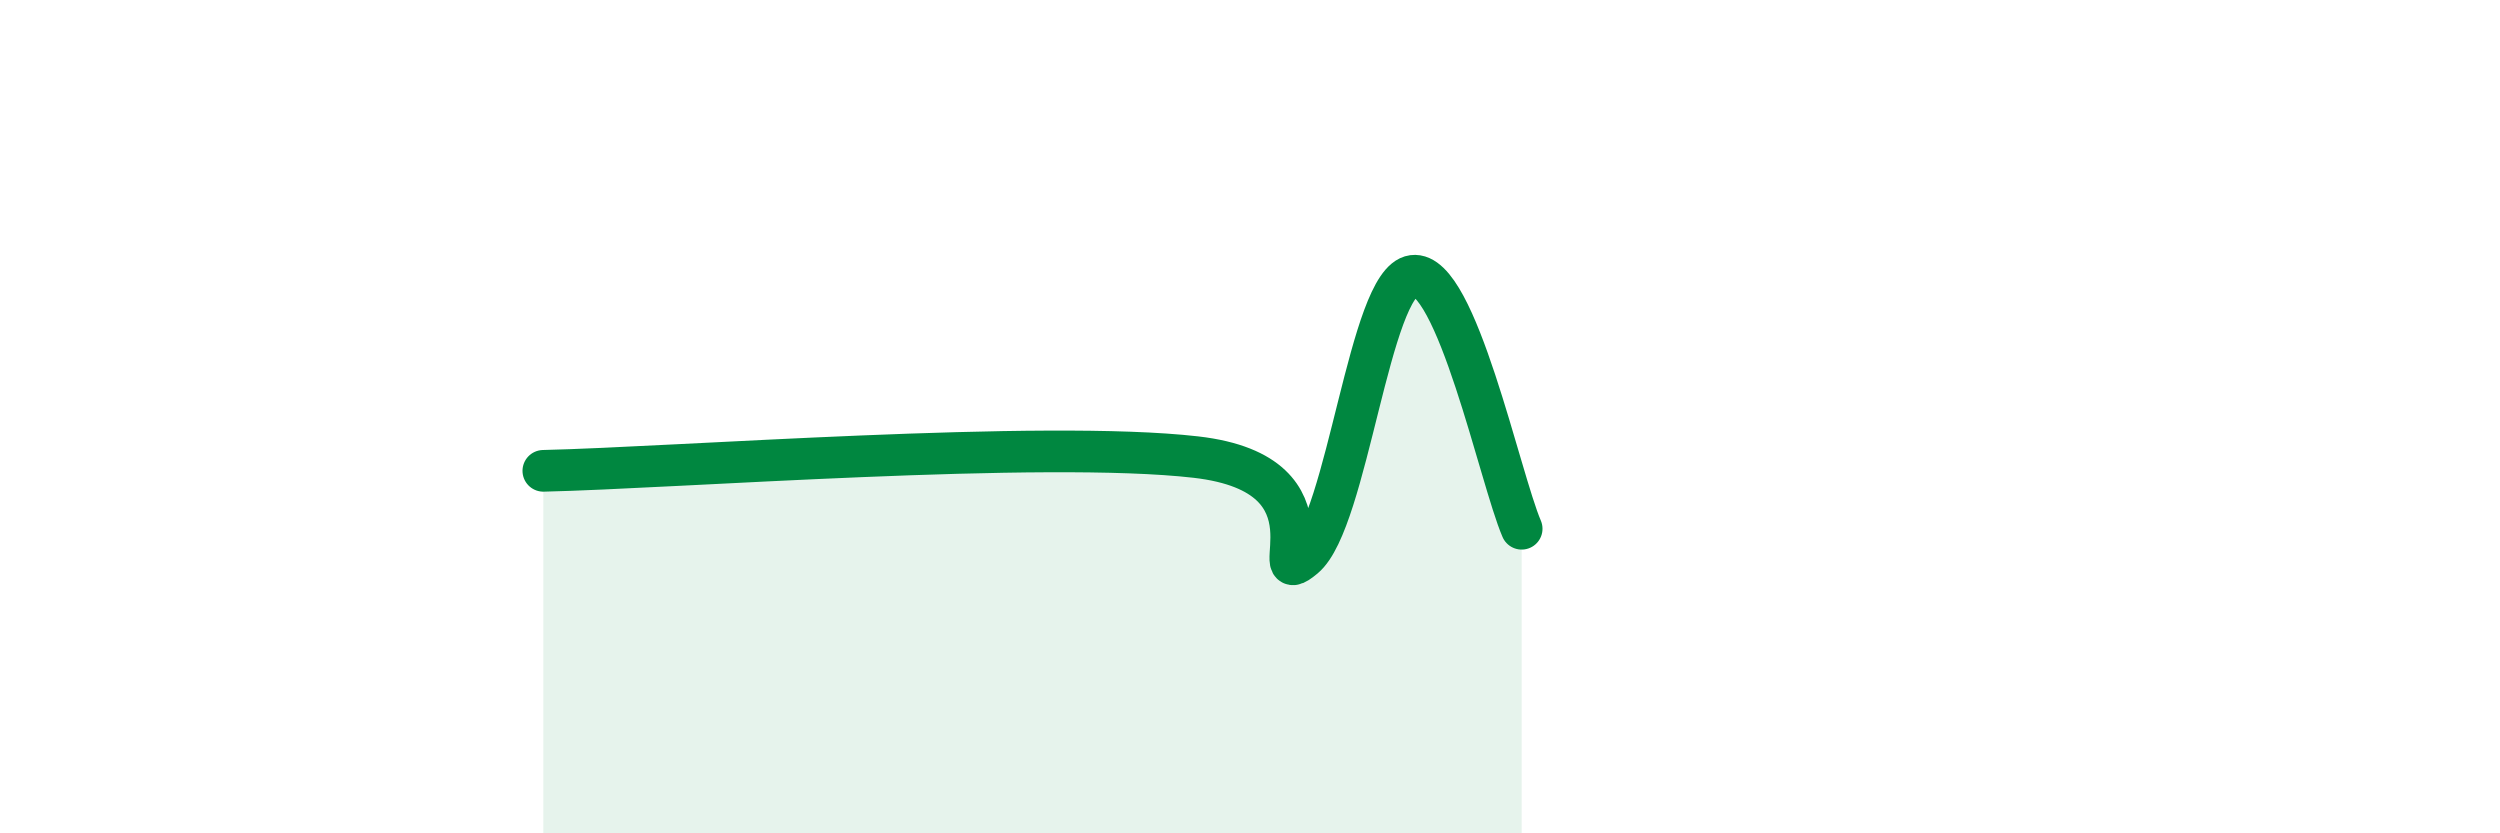 
    <svg width="60" height="20" viewBox="0 0 60 20" xmlns="http://www.w3.org/2000/svg">
      <path
        d="M 13.04,11.3 C 16.17,11.23 25.05,10.55 28.7,10.97 C 32.35,11.39 30.26,14.25 31.3,13.38 C 32.34,12.51 32.87,6.76 33.91,6.62 C 34.95,6.48 36,11.48 36.52,12.69L36.52 20L13.04 20Z"
        fill="#008740"
        opacity="0.1"
        stroke-linecap="round"
        stroke-linejoin="round"
      />
      <path
        d="M 13.04,11.3 C 16.17,11.23 25.05,10.55 28.7,10.97 C 32.35,11.39 30.26,14.25 31.3,13.38 C 32.34,12.51 32.87,6.76 33.91,6.62 C 34.95,6.48 36,11.48 36.52,12.69"
        stroke="#008740"
        stroke-width="1"
        fill="none"
        stroke-linecap="round"
        stroke-linejoin="round"
      />
    </svg>
  